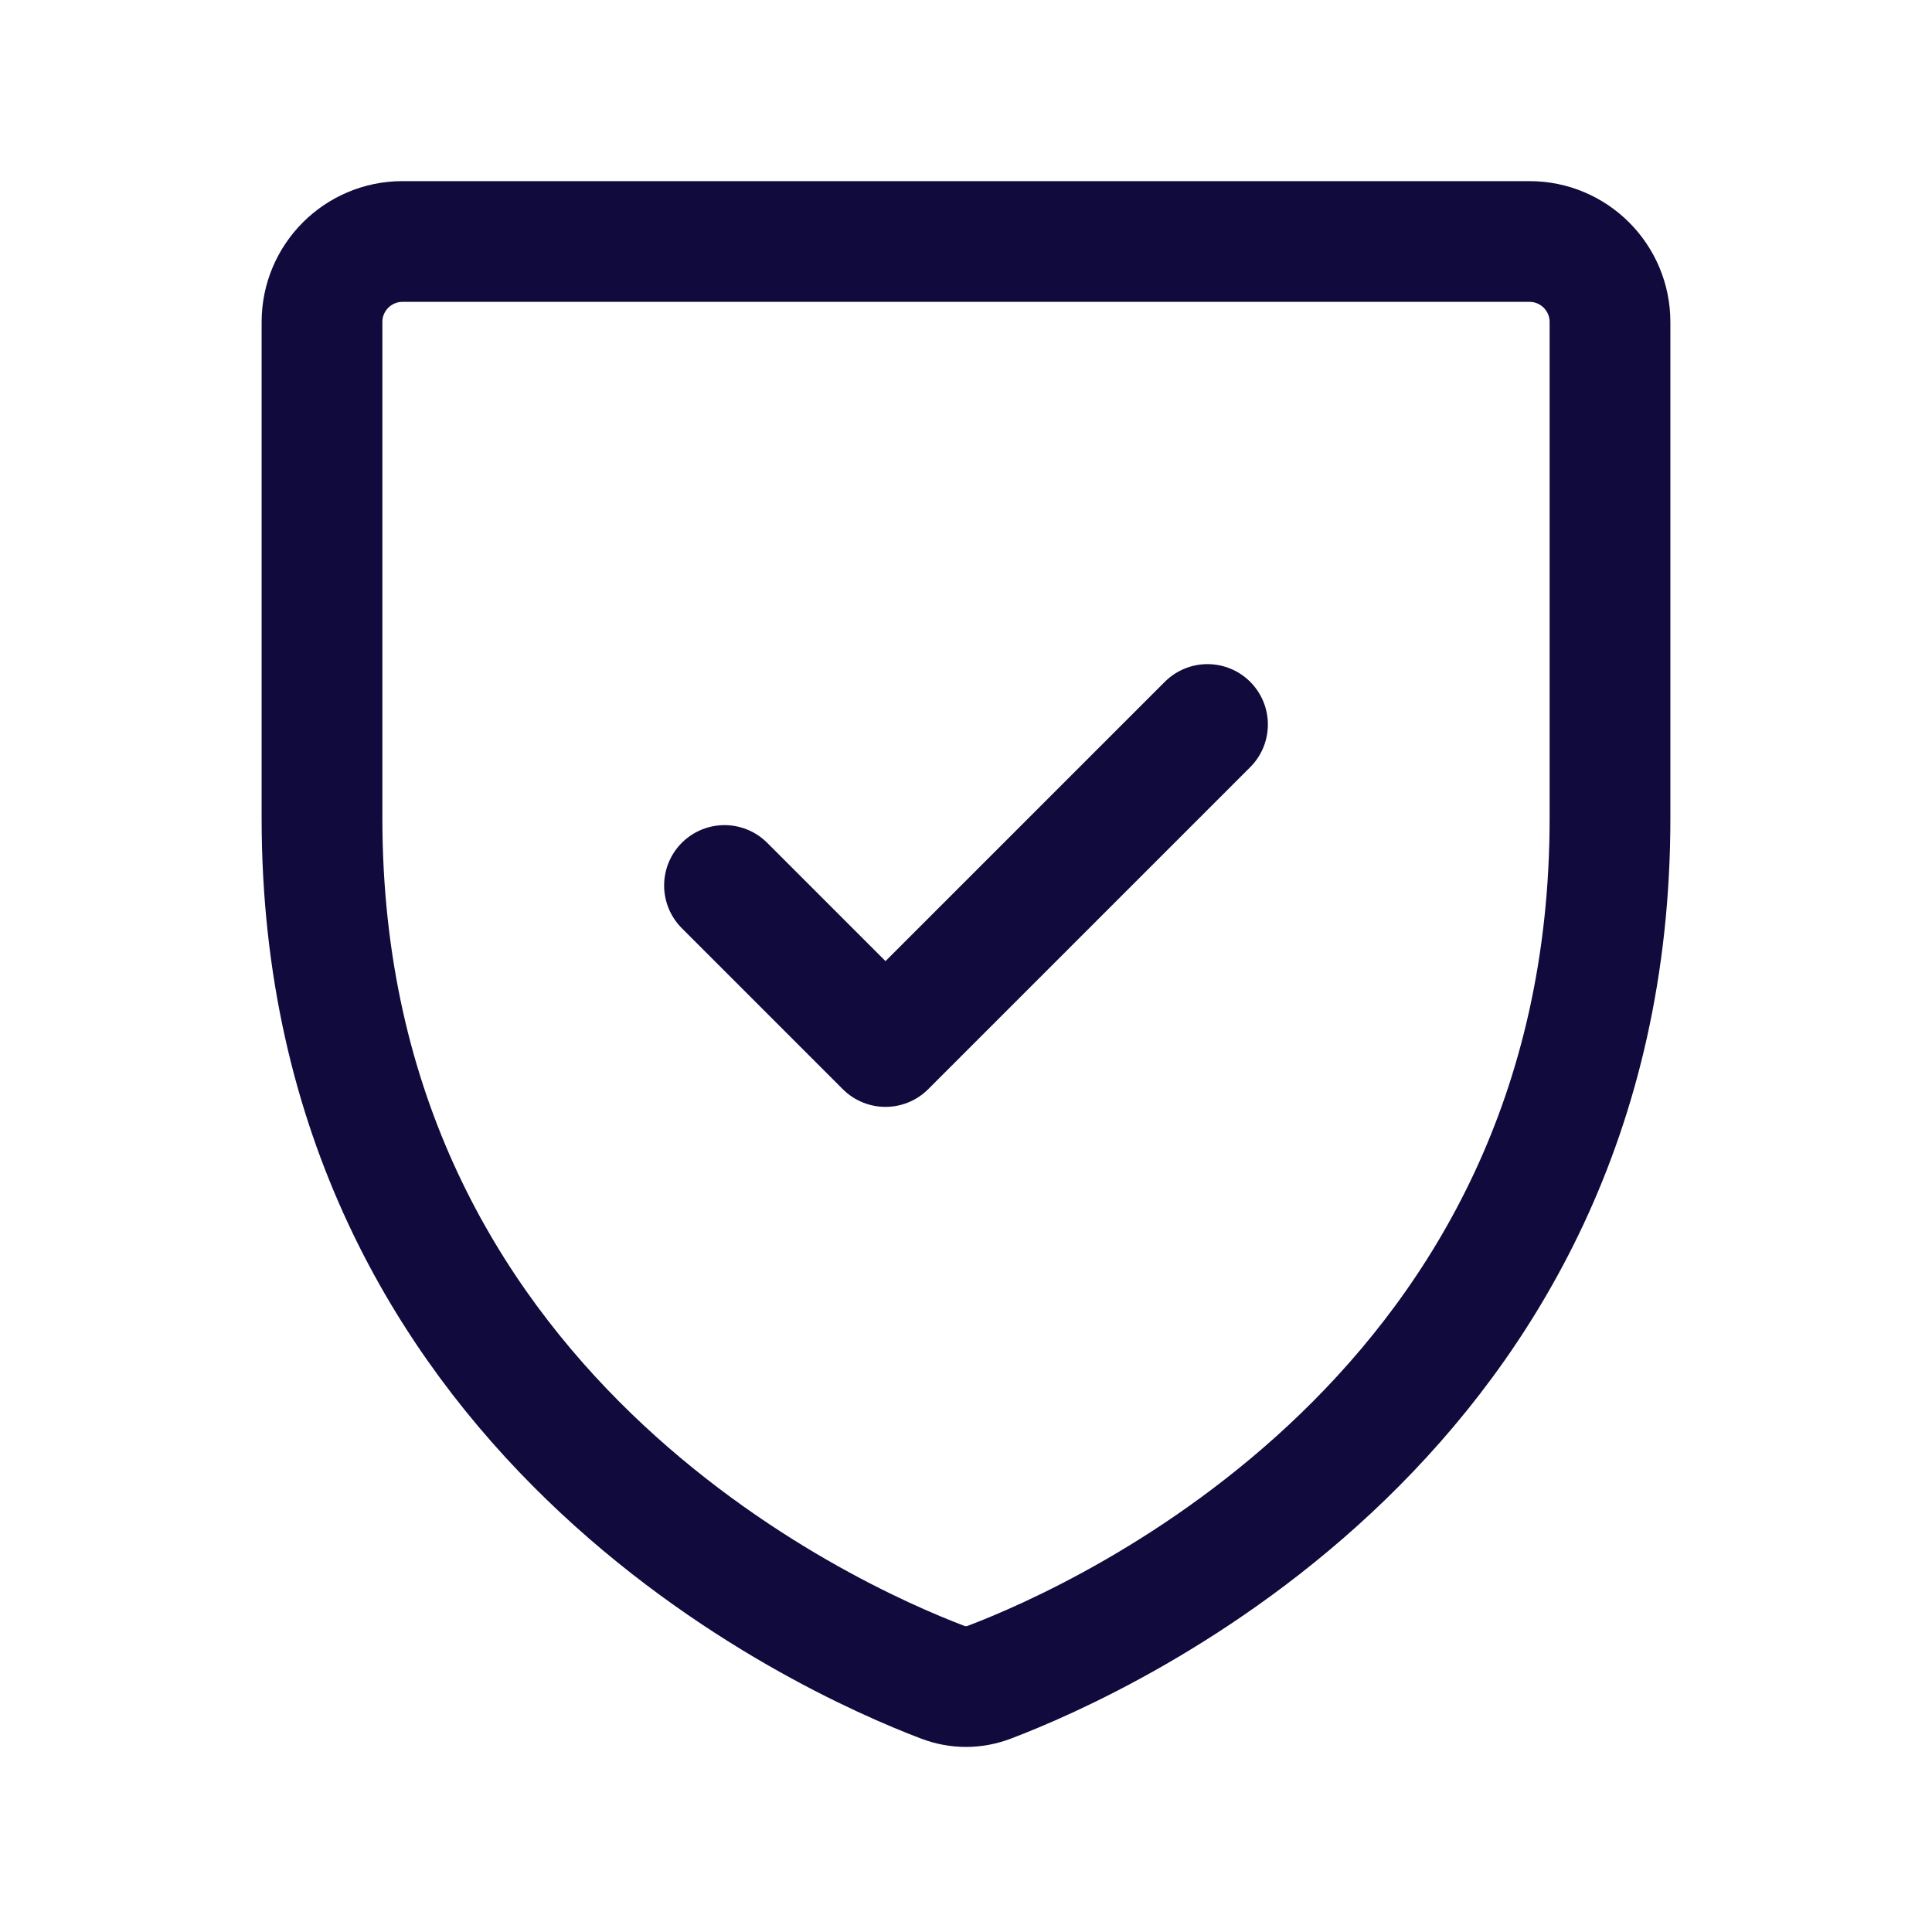 <svg xmlns="http://www.w3.org/2000/svg" width="24" height="24" viewBox="0 0 24 24" fill="none"><path d="M19 3H5C4.448 3 4 3.448 4 4V10.165C4 17.546 10.274 20.352 11.71 20.897C11.9 20.969 12.1 20.969 12.29 20.897C13.726 20.352 20 17.546 20 10.165V4C20 3.448 19.552 3 19 3Z" stroke="#100A3D" stroke-width="1.5" stroke-linecap="round" stroke-linejoin="round"></path><path d="M15 9L11 13L9 11" stroke="#100A3D" stroke-width="1.5" stroke-linecap="round" stroke-linejoin="round"></path></svg>
